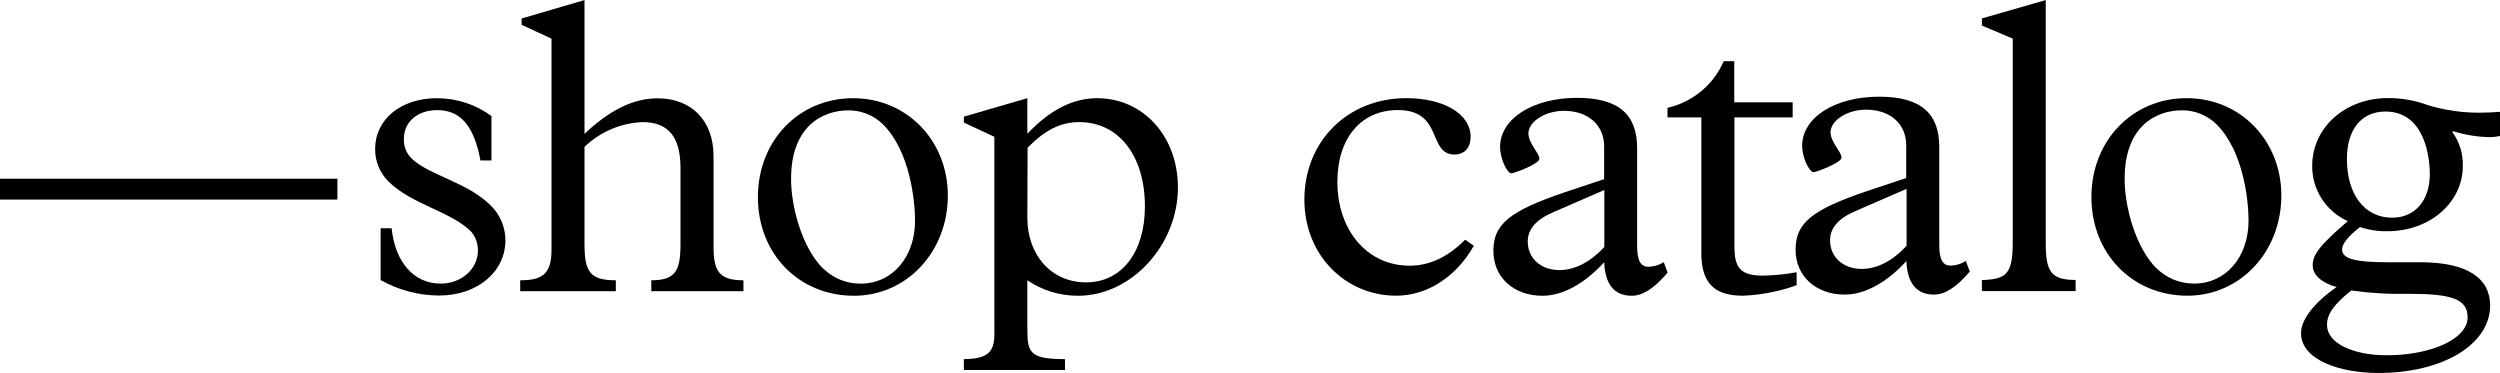 <svg xmlns="http://www.w3.org/2000/svg" fill="none" viewBox="0 0 181 27" height="27" width="181">
<g clip-path="url(#clip0_3487_5996)">
<path fill="black" d="M28.354 16.525C28.6 18.924 29.916 20.533 31.906 20.533C33.408 20.533 34.602 19.473 34.602 18.134C34.606 17.637 34.433 17.153 34.113 16.77C32.612 15.281 29.825 14.826 28.107 13.122C27.491 12.498 27.15 11.657 27.159 10.784C27.159 8.638 29.029 7.11 31.629 7.11C33.051 7.11 34.436 7.561 35.58 8.398V11.62H34.784C34.325 9.127 33.347 7.973 31.66 7.973C30.223 7.973 29.241 8.831 29.241 10.041C29.227 10.304 29.269 10.566 29.365 10.812C29.46 11.057 29.607 11.28 29.794 11.466C31.019 12.68 33.836 13.182 35.52 14.869C35.858 15.197 36.127 15.589 36.311 16.021C36.495 16.454 36.591 16.918 36.593 17.388C36.593 19.696 34.542 21.396 31.785 21.396C30.302 21.39 28.846 21.004 27.557 20.276V16.525H28.354Z"></path>
<path fill="black" d="M42.318 9.694C44.123 7.977 45.841 7.119 47.615 7.119C50.034 7.119 51.661 8.698 51.661 11.312V17.894C51.661 19.684 52.12 20.293 53.825 20.293V21.083H47.156V20.293C48.887 20.293 49.268 19.624 49.268 17.68V12.153C49.268 9.934 48.403 8.84 46.516 8.84C44.942 8.907 43.448 9.545 42.318 10.634V17.65C42.318 19.654 42.686 20.293 44.586 20.293V21.083H37.662V20.293C39.224 20.293 39.929 19.864 39.929 18.105V2.798L37.766 1.798V1.339L42.318 0.004V9.694Z"></path>
<path fill="black" d="M61.766 7.11C65.66 7.11 68.624 10.178 68.624 14.156C68.624 18.224 65.651 21.413 61.826 21.413C57.845 21.413 54.872 18.379 54.872 14.277C54.872 10.174 57.845 7.11 61.766 7.11ZM59.602 19.439C59.959 19.793 60.384 20.073 60.853 20.261C61.321 20.449 61.823 20.541 62.328 20.533C64.596 20.533 66.249 18.619 66.249 15.98C66.249 14.521 65.881 10.938 63.92 8.994C63.259 8.35 62.368 7.989 61.441 7.99C59.511 7.99 57.274 9.174 57.274 12.942C57.261 14.856 58.026 17.894 59.589 19.439H59.602Z"></path>
<path fill="black" d="M69.784 8.874V8.445L74.38 7.11V9.685C76.002 7.969 77.656 7.11 79.434 7.11C82.771 7.11 85.281 9.874 85.281 13.577C85.281 17.74 81.914 21.413 78.054 21.413C76.743 21.418 75.461 21.027 74.38 20.293V23.631C74.38 25.485 74.44 26 77.106 26V26.79H69.784V26C72.233 26 71.991 24.876 71.991 23.236V9.904L69.784 8.874ZM74.38 15.766C74.38 18.409 76.063 20.443 78.638 20.443C81.213 20.443 82.892 18.255 82.892 14.946C82.892 11.273 80.996 8.84 78.132 8.84C76.786 8.84 75.652 9.419 74.397 10.694L74.38 15.766Z"></path>
<path fill="black" d="M106.706 17.795C105.407 20.074 103.304 21.408 101.08 21.408C97.436 21.408 94.437 18.495 94.437 14.452C94.437 10.204 97.592 7.106 101.816 7.106C104.542 7.106 106.472 8.26 106.472 9.899C106.472 10.719 106.013 11.187 105.308 11.187C103.347 11.187 104.512 7.968 101.205 7.968C98.54 7.968 96.826 10.002 96.826 13.161C96.826 16.684 98.99 19.237 102.062 19.237C103.469 19.237 104.819 18.628 106.074 17.353L106.706 17.795Z"></path>
<path fill="black" d="M120.731 19.743C119.749 20.898 118.922 21.413 118.135 21.413C116.88 21.413 116.205 20.593 116.144 18.984C114.703 20.563 113.115 21.413 111.674 21.413C109.588 21.413 108.121 20.078 108.121 18.164C108.121 16.25 109.255 15.281 113.314 13.912L116.14 12.968V10.599C116.14 9.05 114.976 8.024 113.232 8.024C111.851 8.024 110.657 8.814 110.657 9.663C110.657 10.363 111.453 11.092 111.453 11.487C111.453 11.882 109.584 12.551 109.432 12.551C109.125 12.551 108.606 11.517 108.606 10.638C108.606 8.604 110.964 7.084 114.179 7.084C117.243 7.084 118.528 8.329 118.528 10.728V17.795C118.528 18.859 118.775 19.314 119.355 19.314C119.747 19.305 120.128 19.189 120.458 18.98L120.731 19.743ZM112.509 15.341C111.211 15.886 110.609 16.585 110.609 17.486C110.609 18.701 111.557 19.555 112.907 19.555C114.011 19.555 115.144 18.975 116.153 17.881V13.757L112.509 15.341Z"></path>
<path fill="black" d="M130.075 20.649C128.824 21.101 127.51 21.357 126.18 21.409C123.973 21.409 123.177 20.344 123.177 18.31V8.501H120.727V7.805C121.626 7.601 122.462 7.189 123.169 6.603C123.876 6.017 124.433 5.273 124.795 4.433H125.561V7.411H129.789V8.501H125.574V17.885C125.574 19.404 126.033 19.954 127.625 19.954C128.447 19.943 129.267 19.861 130.075 19.709V20.649Z"></path>
<path fill="black" d="M142.614 19.659C141.636 20.813 140.81 21.328 140.018 21.328C138.759 21.328 138.088 20.509 138.023 18.899C136.586 20.479 134.994 21.328 133.553 21.328C131.471 21.328 130 19.994 130 18.08C130 16.166 131.134 15.196 135.193 13.827L138.01 12.887V10.514C138.01 8.965 136.85 7.94 135.102 7.94C133.726 7.94 132.531 8.729 132.531 9.579C132.531 10.278 133.328 11.008 133.328 11.403C133.328 11.797 131.458 12.467 131.307 12.467C130.999 12.467 130.476 11.433 130.476 10.553C130.476 8.519 132.834 7 136.054 7C139.113 7 140.403 8.244 140.403 10.643V17.711C140.403 18.775 140.645 19.23 141.229 19.23C141.62 19.22 142 19.104 142.329 18.895L142.614 19.659ZM134.392 15.256C133.094 15.801 132.497 16.501 132.497 17.402C132.497 18.616 133.444 19.47 134.79 19.47C135.894 19.47 137.028 18.891 138.036 17.797V13.673L134.392 15.256Z"></path>
<path fill="black" d="M148.111 0.004V17.598C148.111 19.692 148.509 20.267 150.274 20.267V21.074H143.489V20.284C145.22 20.194 145.722 19.92 145.722 17.551V2.794L143.489 1.85V1.335L148.111 0.004Z"></path>
<path fill="black" d="M158.311 7.106C162.206 7.106 165.17 10.174 165.17 14.152C165.17 18.22 162.202 21.408 158.372 21.408C154.391 21.408 151.418 18.37 151.418 14.272C151.418 10.174 154.391 7.106 158.311 7.106ZM156.148 19.434C156.506 19.788 156.931 20.067 157.399 20.255C157.868 20.442 158.369 20.536 158.874 20.529C161.142 20.529 162.795 18.615 162.795 15.972C162.795 14.517 162.427 10.934 160.466 8.99C159.805 8.345 158.914 7.984 157.987 7.986C156.057 7.986 153.824 9.17 153.824 12.938C153.811 14.847 154.572 17.885 156.135 19.434H156.148Z"></path>
<path fill="black" d="M181.004 9.84C180.744 9.902 180.476 9.933 180.208 9.93C179.327 9.907 178.453 9.762 177.611 9.501L177.551 9.561C178.068 10.276 178.334 11.14 178.308 12.019C178.308 14.663 175.919 16.74 172.856 16.74C172.179 16.755 171.506 16.653 170.865 16.439C170.038 17.074 169.567 17.654 169.567 18.049C169.567 18.714 170.393 18.988 172.964 18.988H175.383C178.633 19.018 180.286 20.143 180.286 22.116C180.286 24.94 176.854 27.004 172.198 27.004C169.35 27.004 166.594 26.034 166.594 24.12C166.594 23.151 167.516 21.932 169.169 20.782C168.065 20.477 167.438 19.898 167.438 19.203C167.438 18.508 167.836 17.834 169.982 16.01C169.209 15.664 168.554 15.102 168.096 14.394C167.638 13.686 167.397 12.861 167.403 12.019C167.403 9.226 169.792 7.102 172.886 7.102C173.879 7.095 174.865 7.269 175.794 7.617C177.035 7.992 178.327 8.175 179.624 8.157C180.143 8.157 180.511 8.127 181.004 8.097V9.84ZM168.476 23.537C168.476 24.824 170.315 25.721 172.804 25.721C176.08 25.721 178.654 24.507 178.654 22.988C178.654 21.653 177.551 21.271 174.366 21.271C172.984 21.305 171.602 21.224 170.233 21.031C168.995 22.018 168.476 22.713 168.476 23.537ZM173.193 15.761C174.846 15.761 175.919 14.517 175.919 12.603C175.919 11.449 175.582 8.076 172.704 8.076C170.973 8.076 169.917 9.363 169.917 11.509C169.917 14.092 171.202 15.761 173.193 15.761Z"></path>
<path fill="black" d="M24.428 12.938V14.448H-0V12.938H24.428Z"></path>
</g>
<defs>
<clipPath id="clip0_3487_5996">
<rect transform="translate(-0)" fill="white" height="27" width="181"></rect>
</clipPath>
</defs>
</svg>
